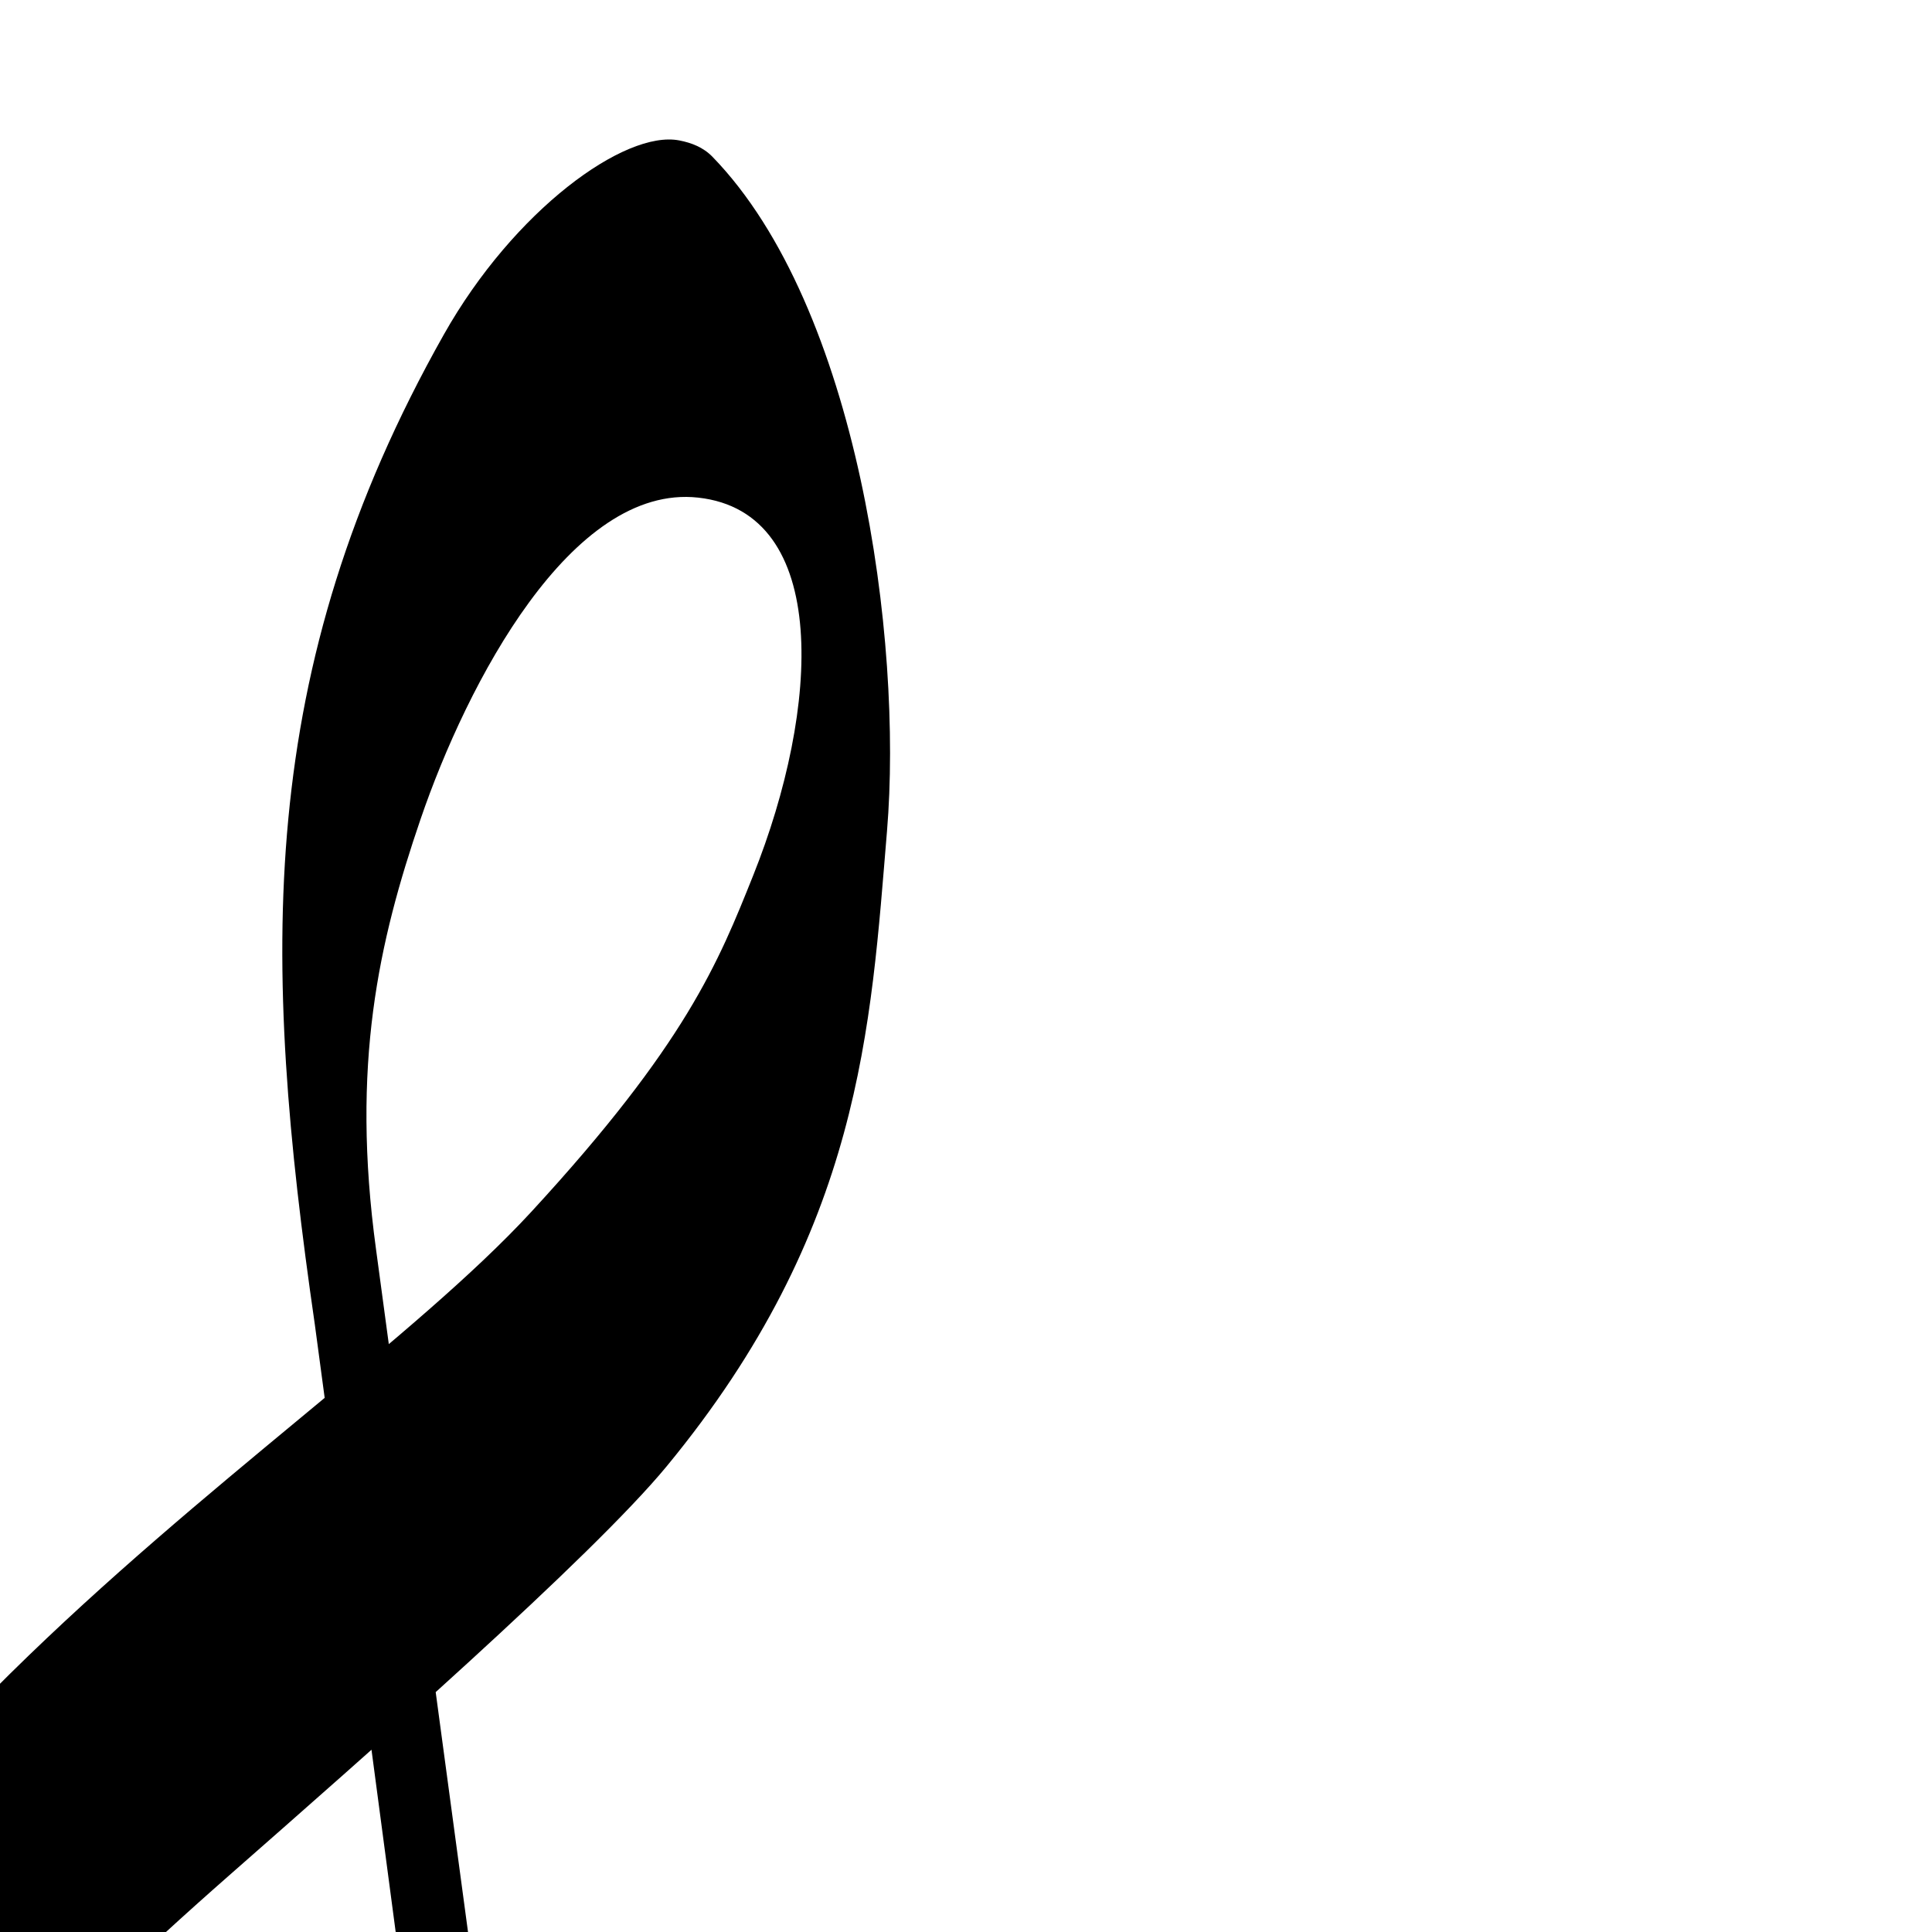 <?xml version="1.0"?><svg width="1200" height="1200" xmlns="http://www.w3.org/2000/svg">
 <title>clave de sol</title>
 <g>
  <title>Layer 1</title>
  <path fill="black" d="m233.109,2037.967c-130.357,-7.577 -263.45,-89.34 -343.049,-183.184c-92.286,-108.805 -130.334,-256.736 -120.588,-378.219c28.631,-356.951 416.806,-567.925 560.499,-723.844c96.182,-104.366 116.345,-155.243 137.829,-208.919c41.592,-103.9 48.292,-225.635 -34.166,-234.723c-78.727,-8.677 -143.496,115.13 -172.424,199.744c-26.014,76.105 -43.305,152.461 -27.653,267.158c7.033,51.53 200.63,1489.933 203.896,1512.229c32.604,222.817 -94.821,315.016 -224.899,331.417c-280.896,35.413 -371.026,-250.041 -245.131,-358.453c96.922,-83.472 237.929,-11.811 230.311,125.42c-6.745,121.547 -125.927,125.128 -156.38,122.351c46.748,83.842 399.177,127.644 345.063,-251.151c-7.604,-53.229 -186.5,-1404.949 -190.884,-1435.197c-32.819,-226.443 -37.82,-405.681 80.161,-614.847c43.556,-77.215 112.39,-127.064 146.182,-120.538c7.426,1.434 14.825,4.161 20.698,10.221c90.5,93.25 118.264,300.036 108.349,418.825c-10.153,121.629 -15.811,247.543 -136.751,394.378c-46.803,56.823 -189.623,182.001 -271.51,253.918c-115.057,101.046 -198.511,189.299 -243.665,295.766c-50.744,119.656 -59.335,270.282 55.279,403.932c65.93,75.511 175.32,129.092 267.382,130.234c255.983,3.179 330.736,-123.004 333.124,-265.902c3.932,-235.298 -280.133,-324.26 -396.921,-162.472c-67.715,93.812 -37.952,192.551 7.526,239.527c15.61,16.122 33.047,28.402 49.543,35.248c5.978,2.48 20.04,9.02 16.049,18.592c-3.32,7.965 -9.769,8.412 -15.642,7.709c-73.648,-8.833 -155.197,-79.229 -175.251,-200.315c-29.22,-176.484 126.521,-385.837 348.831,-351.598c145.542,22.415 280.672,147.648 268.821,380.845c-10.162,199.863 -175.854,356.307 -424.625,341.847z" id="clef"/>
 </g>
</svg>